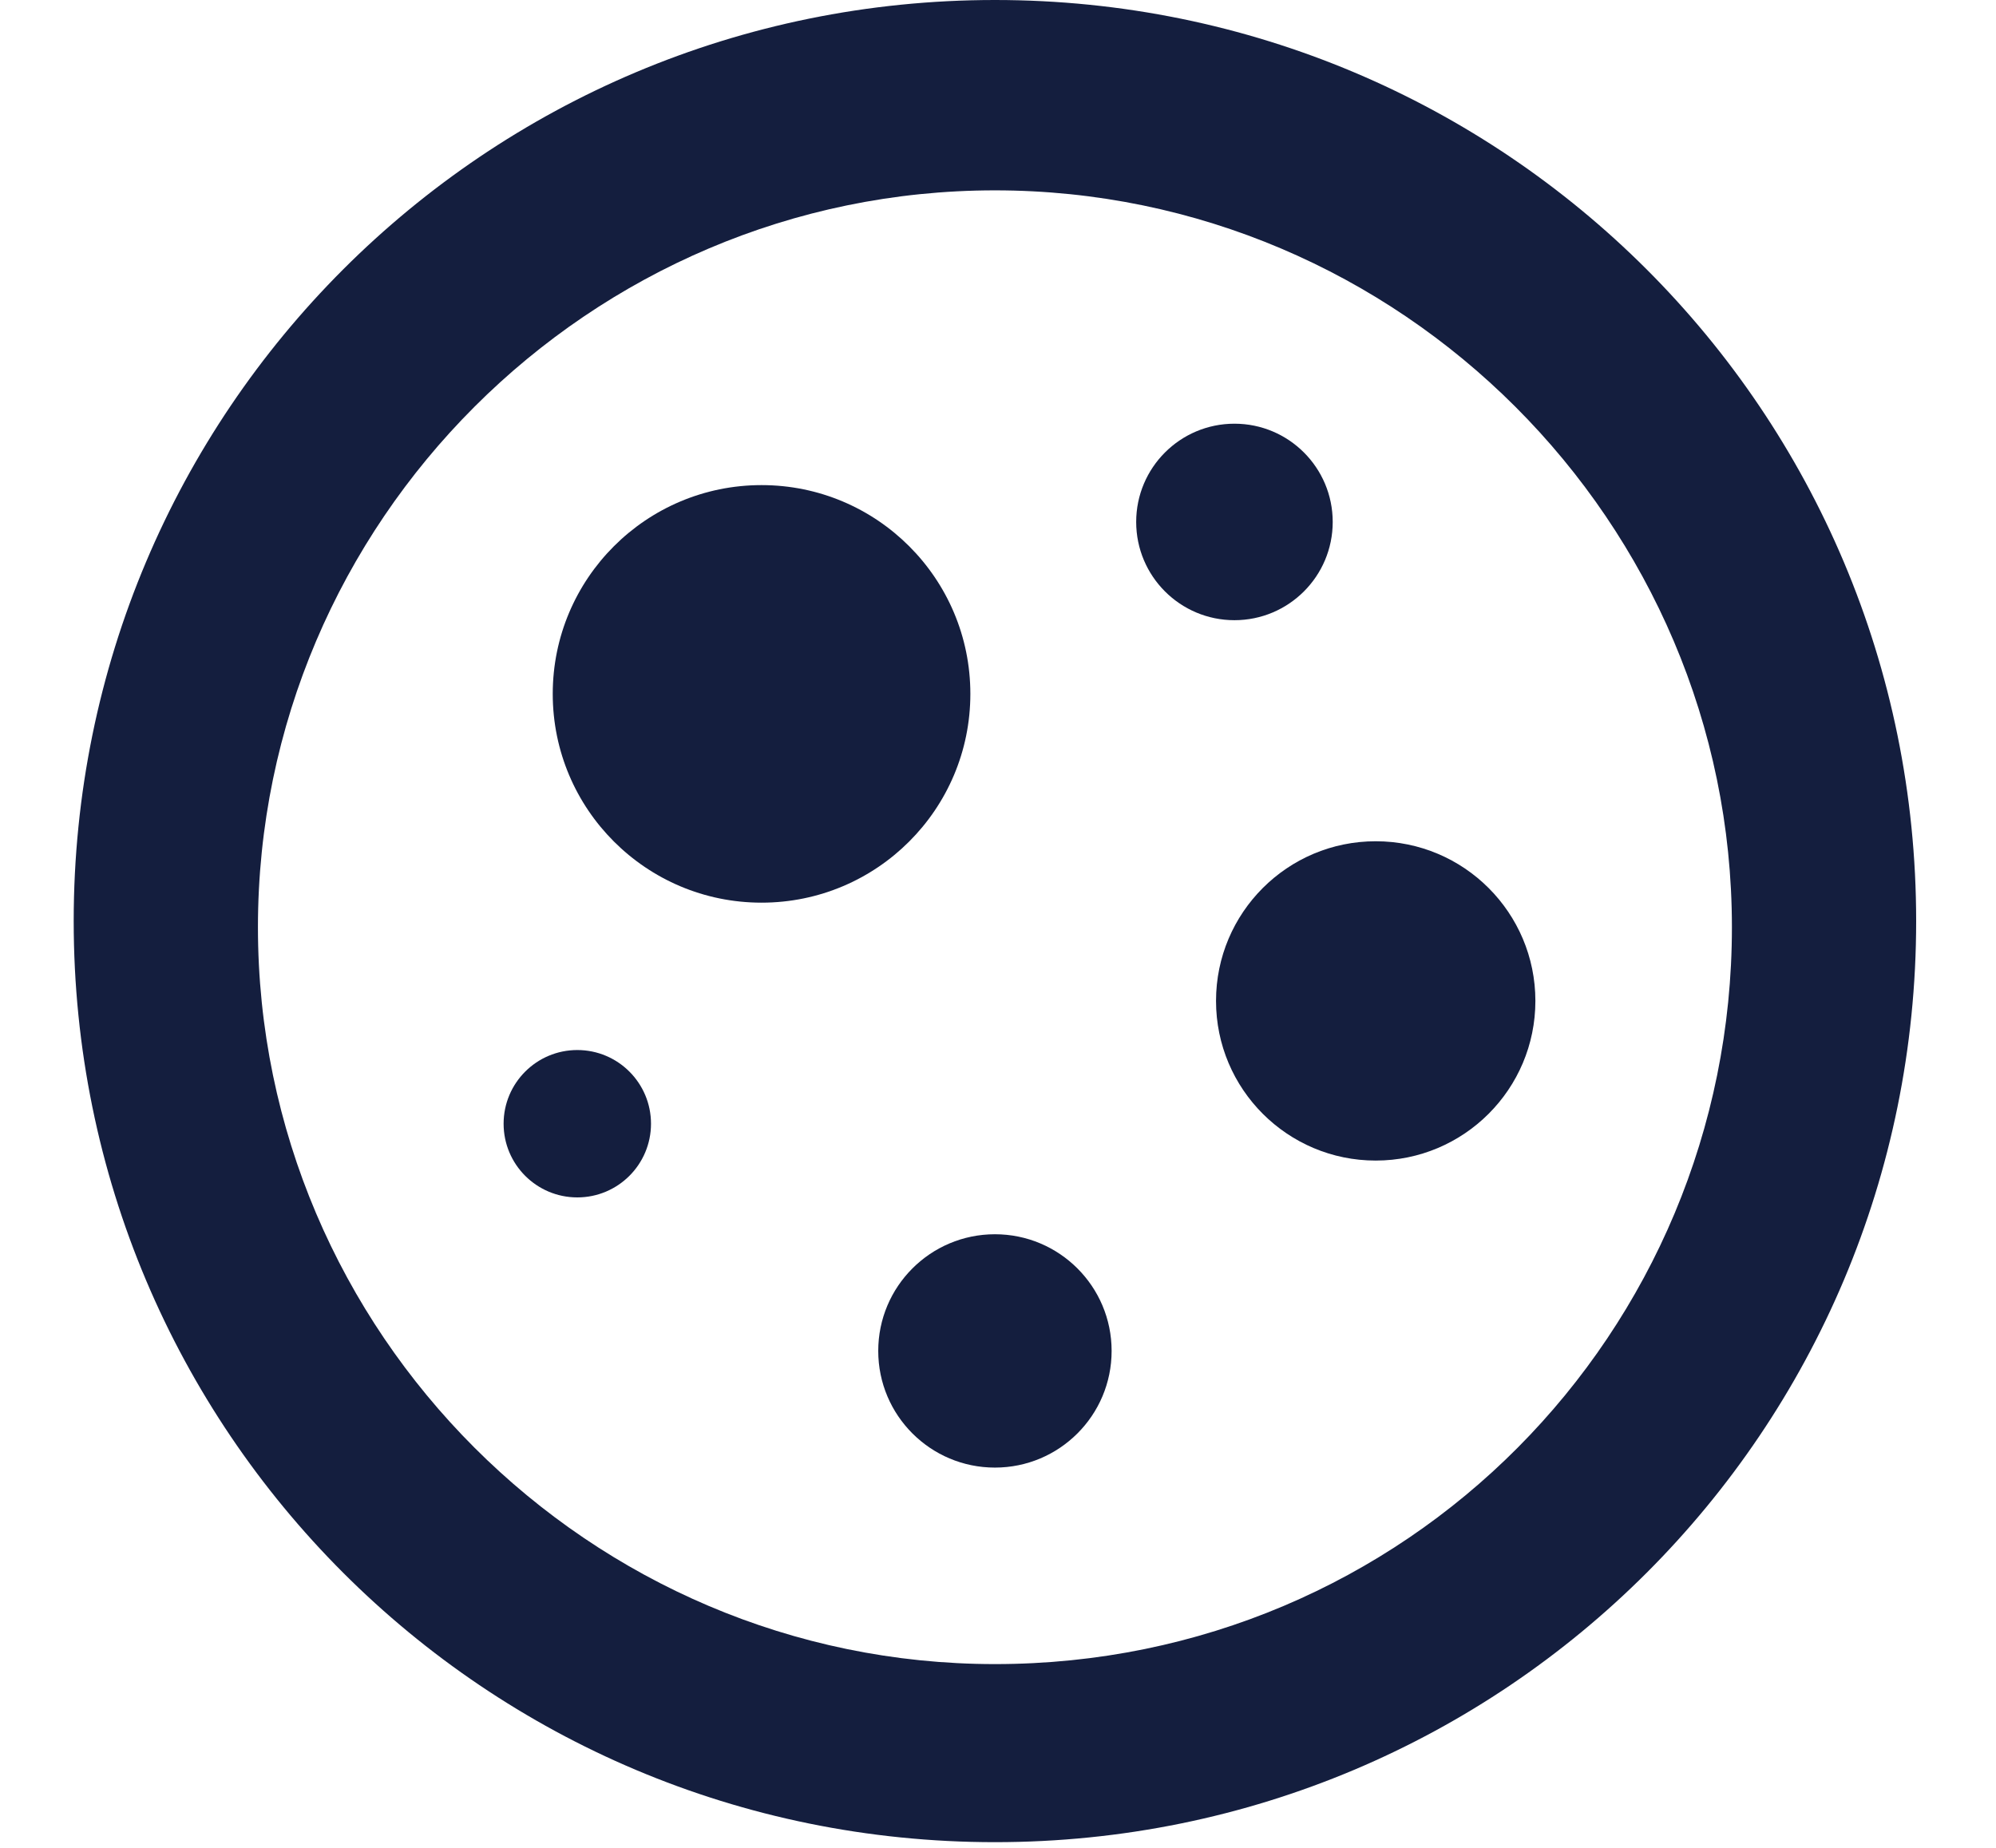 <?xml version="1.0" encoding="utf-8"?>
<!-- Generator: Adobe Illustrator 25.4.1, SVG Export Plug-In . SVG Version: 6.00 Build 0)  -->
<svg version="1.1" id="Layer_1" xmlns="http://www.w3.org/2000/svg" xmlns:xlink="http://www.w3.org/1999/xlink" x="0px" y="0px"
	 viewBox="0 0 32.5 30.1" style="enable-background:new 0 0 32.5 30.1;" xml:space="preserve">
<g>
	<circle style="fill:#141E3E;" cx="12.4" cy="11.3" r="3.4"/>
	<circle style="fill:#141E3E;" cx="9.4" cy="18.3" r="1.2"/>
	<circle style="fill:#141E3E;" cx="16.2" cy="22" r="1.9"/>
	<circle style="fill:#141E3E;" cx="22.4" cy="16.3" r="2.6"/>
	<circle style="fill:#141E3E;" cx="20.1" cy="8.5" r="1.6"/>
	<path style="fill:#141E3E;" d="M16.2,0c-8.3,0-15,6.7-15,15s6.7,15,15,15c8.3,0,15-6.7,15-15S24.5,0,16.2,0z M16.2,27.1
		c-6.6,0-12-5.4-12-12s5.4-12,12-12s12,5.4,12,12S22.9,27.1,16.2,27.1z"/>
</g>
</svg>

